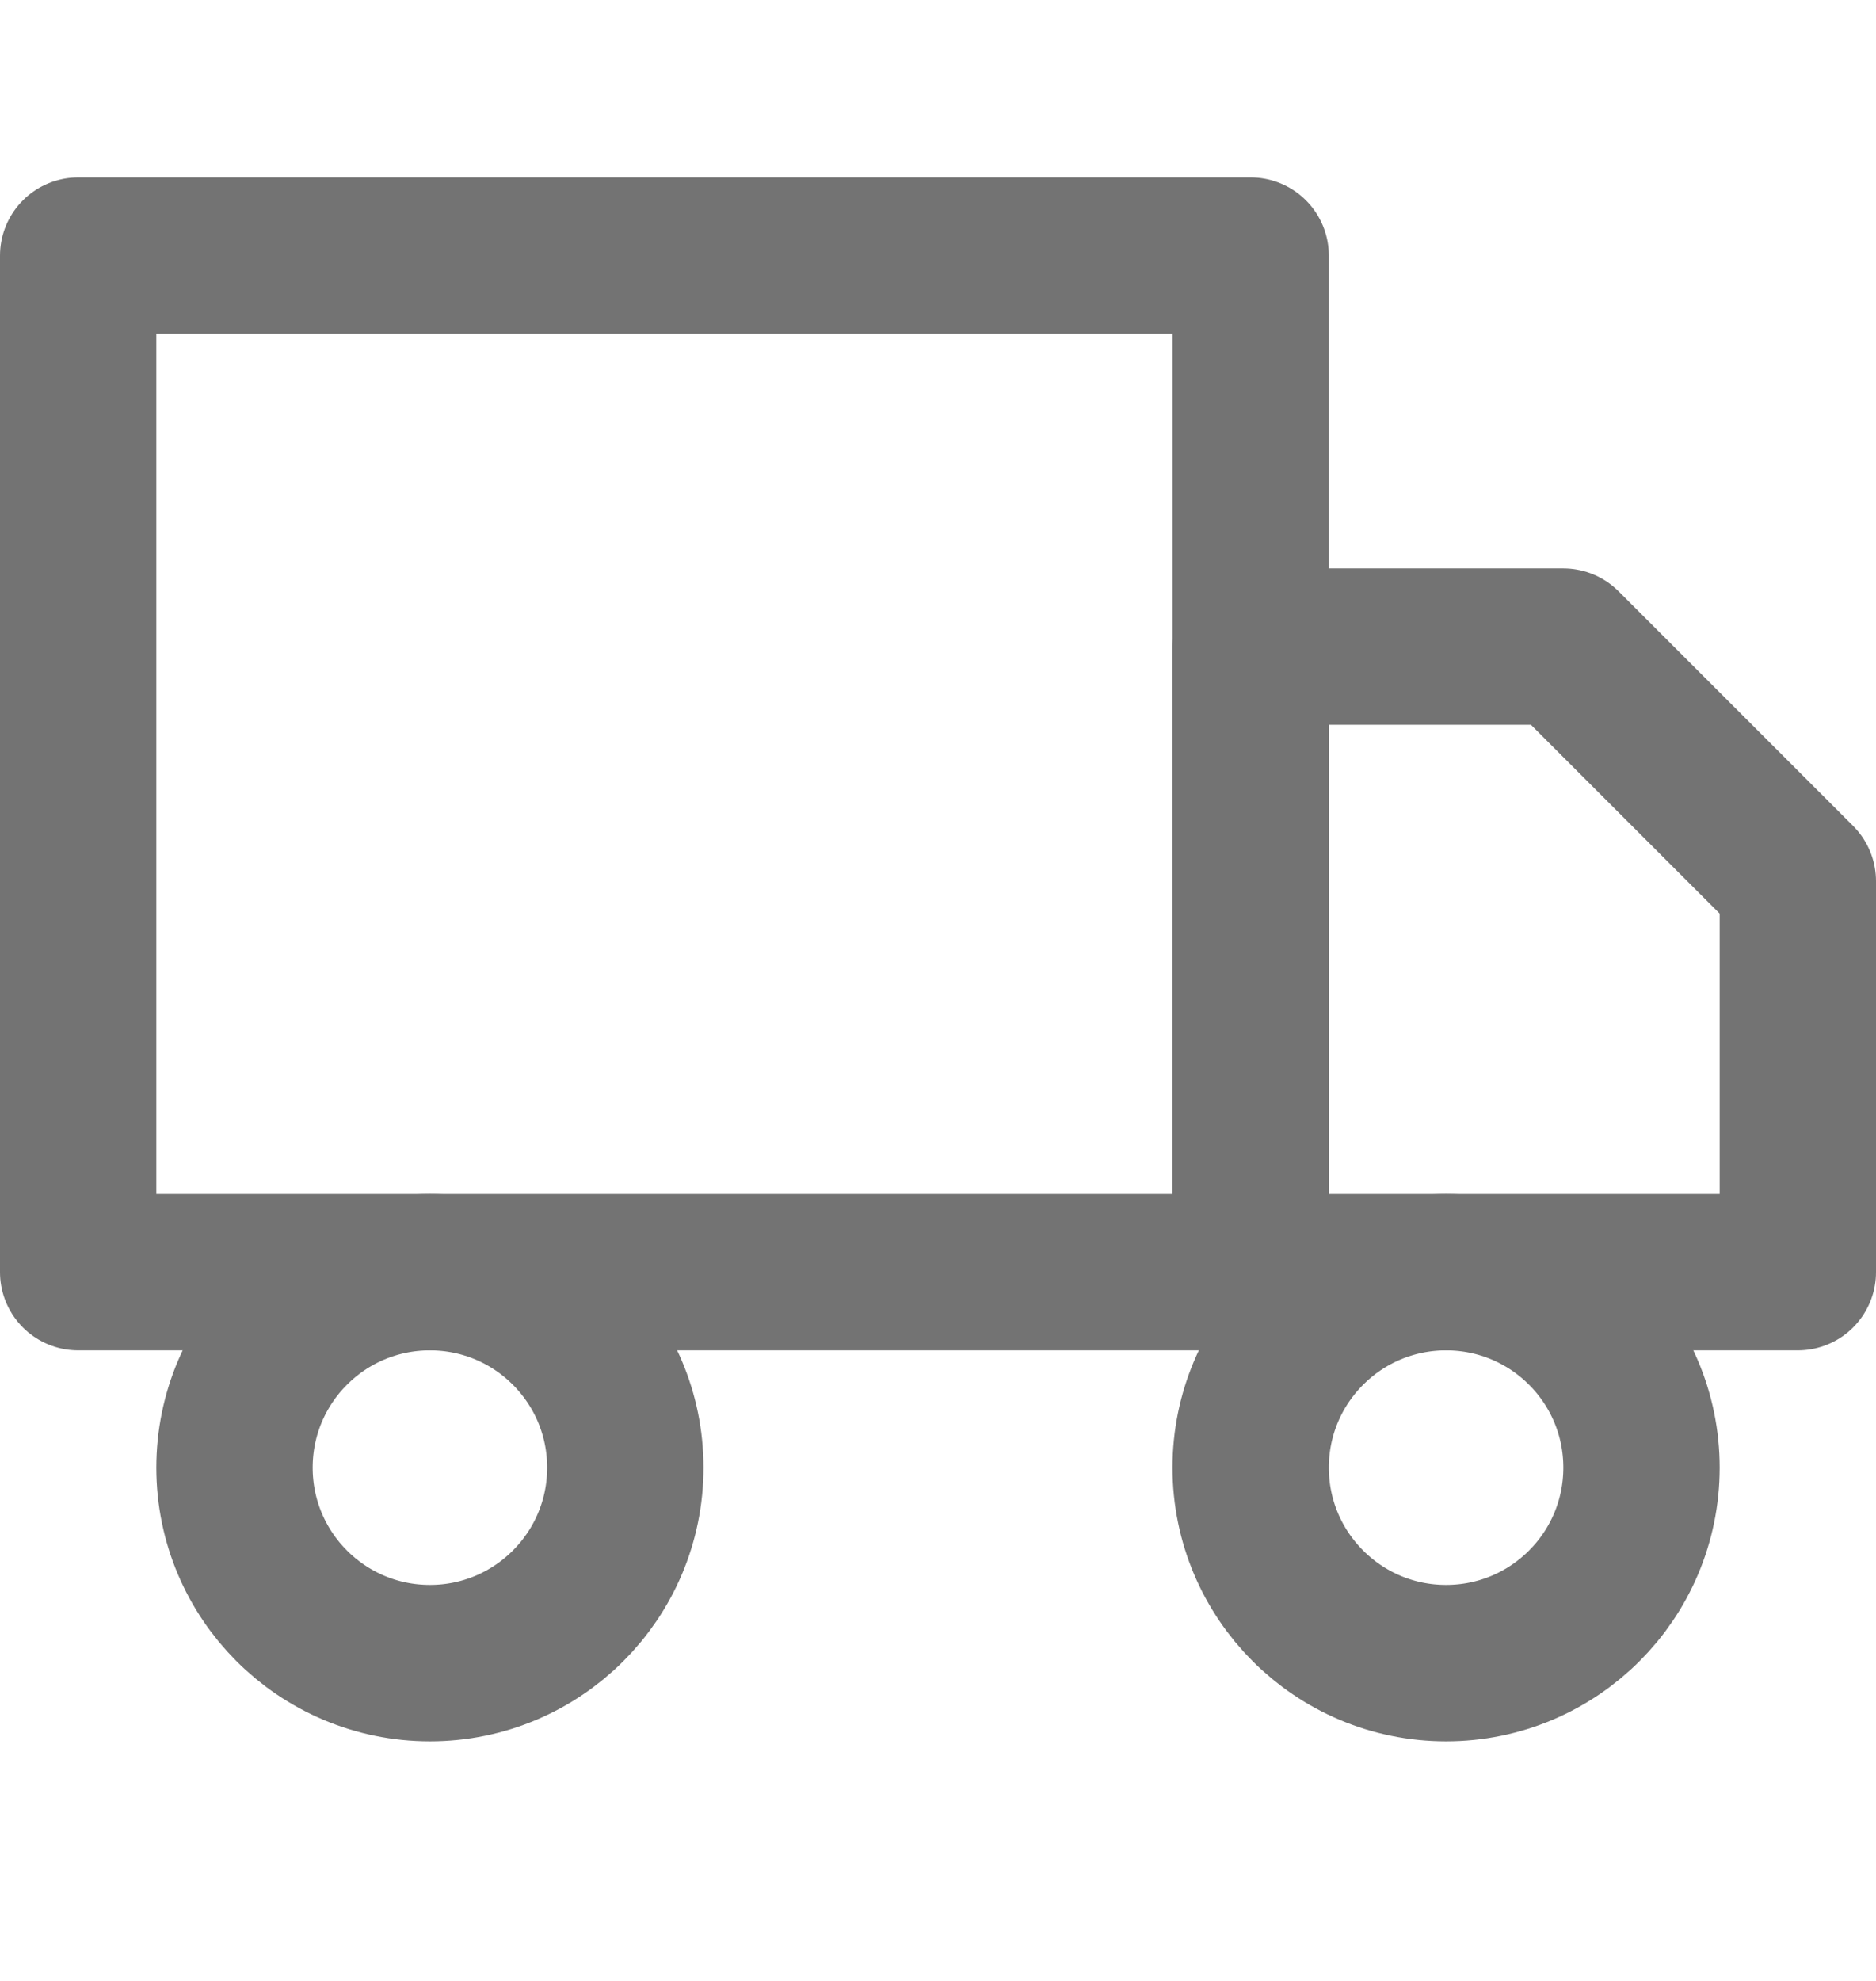 <svg width="18" height="19" viewBox="0 0 18 19" fill="none" xmlns="http://www.w3.org/2000/svg">
<path d="M12 2.452H0.75V12.202H12V2.452Z" stroke="#737373" stroke-width="1.5" stroke-linecap="round" stroke-linejoin="round"/>
<path d="M12 6.202H15L17.25 8.452V12.202H12V6.202Z" stroke="#737373" stroke-width="1.5" stroke-linecap="round" stroke-linejoin="round"/>
<path d="M4.125 15.952C5.161 15.952 6 15.112 6 14.077C6 13.041 5.161 12.202 4.125 12.202C3.089 12.202 2.25 13.041 2.25 14.077C2.25 15.112 3.089 15.952 4.125 15.952Z" stroke="#737373" stroke-width="1.5" stroke-linecap="round" stroke-linejoin="round"/>
<path d="M13.875 15.952C14.911 15.952 15.75 15.112 15.75 14.077C15.75 13.041 14.911 12.202 13.875 12.202C12.839 12.202 12 13.041 12 14.077C12 15.112 12.839 15.952 13.875 15.952Z" stroke="#737373" stroke-width="1.5" stroke-linecap="round" stroke-linejoin="round"/>
</svg>
